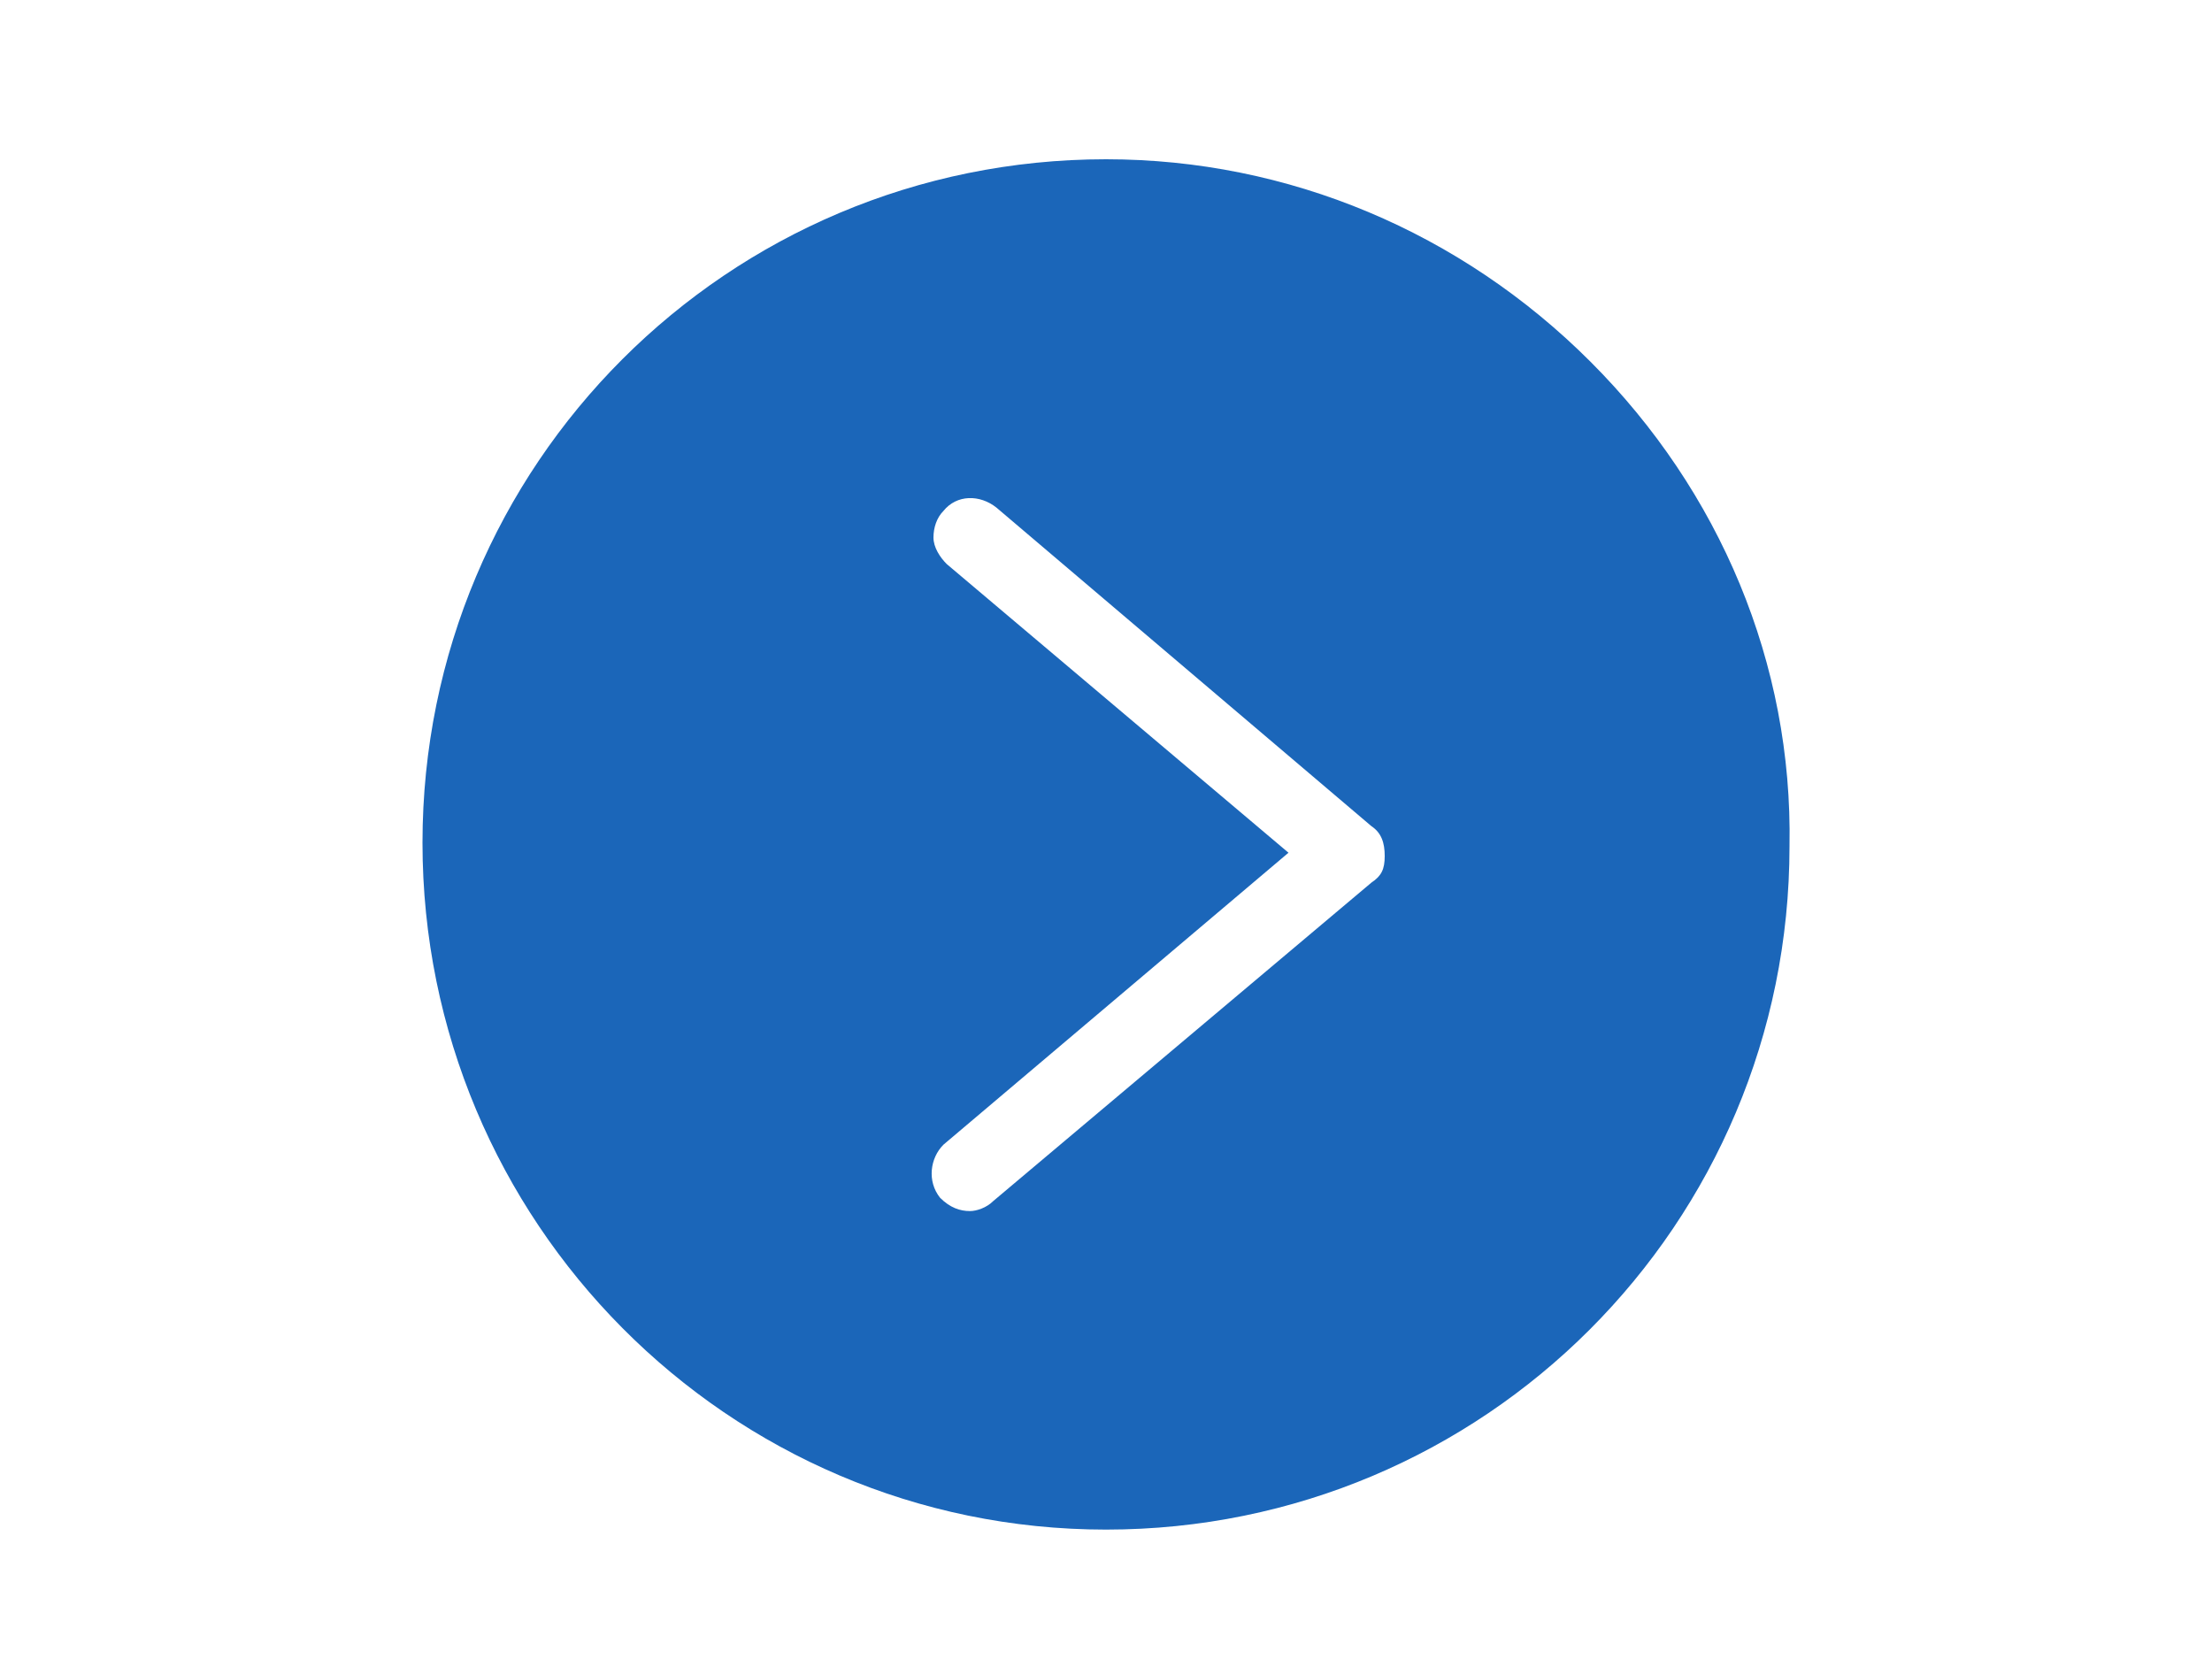 <?xml version="1.0" encoding="utf-8"?>
<!-- Generator: Adobe Illustrator 18.1.0, SVG Export Plug-In . SVG Version: 6.00 Build 0)  -->
<!DOCTYPE svg PUBLIC "-//W3C//DTD SVG 1.1//EN" "http://www.w3.org/Graphics/SVG/1.1/DTD/svg11.dtd">
<svg version="1.1" id="Isolation_Mode" xmlns="http://www.w3.org/2000/svg" xmlns:xlink="http://www.w3.org/1999/xlink" x="0px"
	 y="0px" viewBox="0 0 800 600" enable-background="new 0 0 800 600" xml:space="preserve">
<path fill="#1B66B9" d="M575.2,130.8C528.4,84,466,57.6,400,57.6c-136.8,0-247.2,110.4-247.2,247.2S263.2,553.2,400,553.2v6l0,0v-6
	c136.8,0,247.2-110.4,247.2-247.2C648.4,240,622,177.6,575.2,130.8z M496,319.2L359.2,434.4c-2.4,2.4-6,3.6-8.4,3.6
	c-3.6,0-7.2-1.2-10.8-4.8c-4.8-6-3.6-14.4,1.2-19.2L466,308.4L342.4,204c-2.4-2.4-4.8-6-4.8-9.6c0-3.6,1.2-7.2,3.6-9.6
	c4.8-6,13.2-6,19.2-1.2L496,298.8c3.6,2.4,4.8,6,4.8,10.8C500.8,314.4,499.6,316.8,496,319.2z"/>
</svg>
